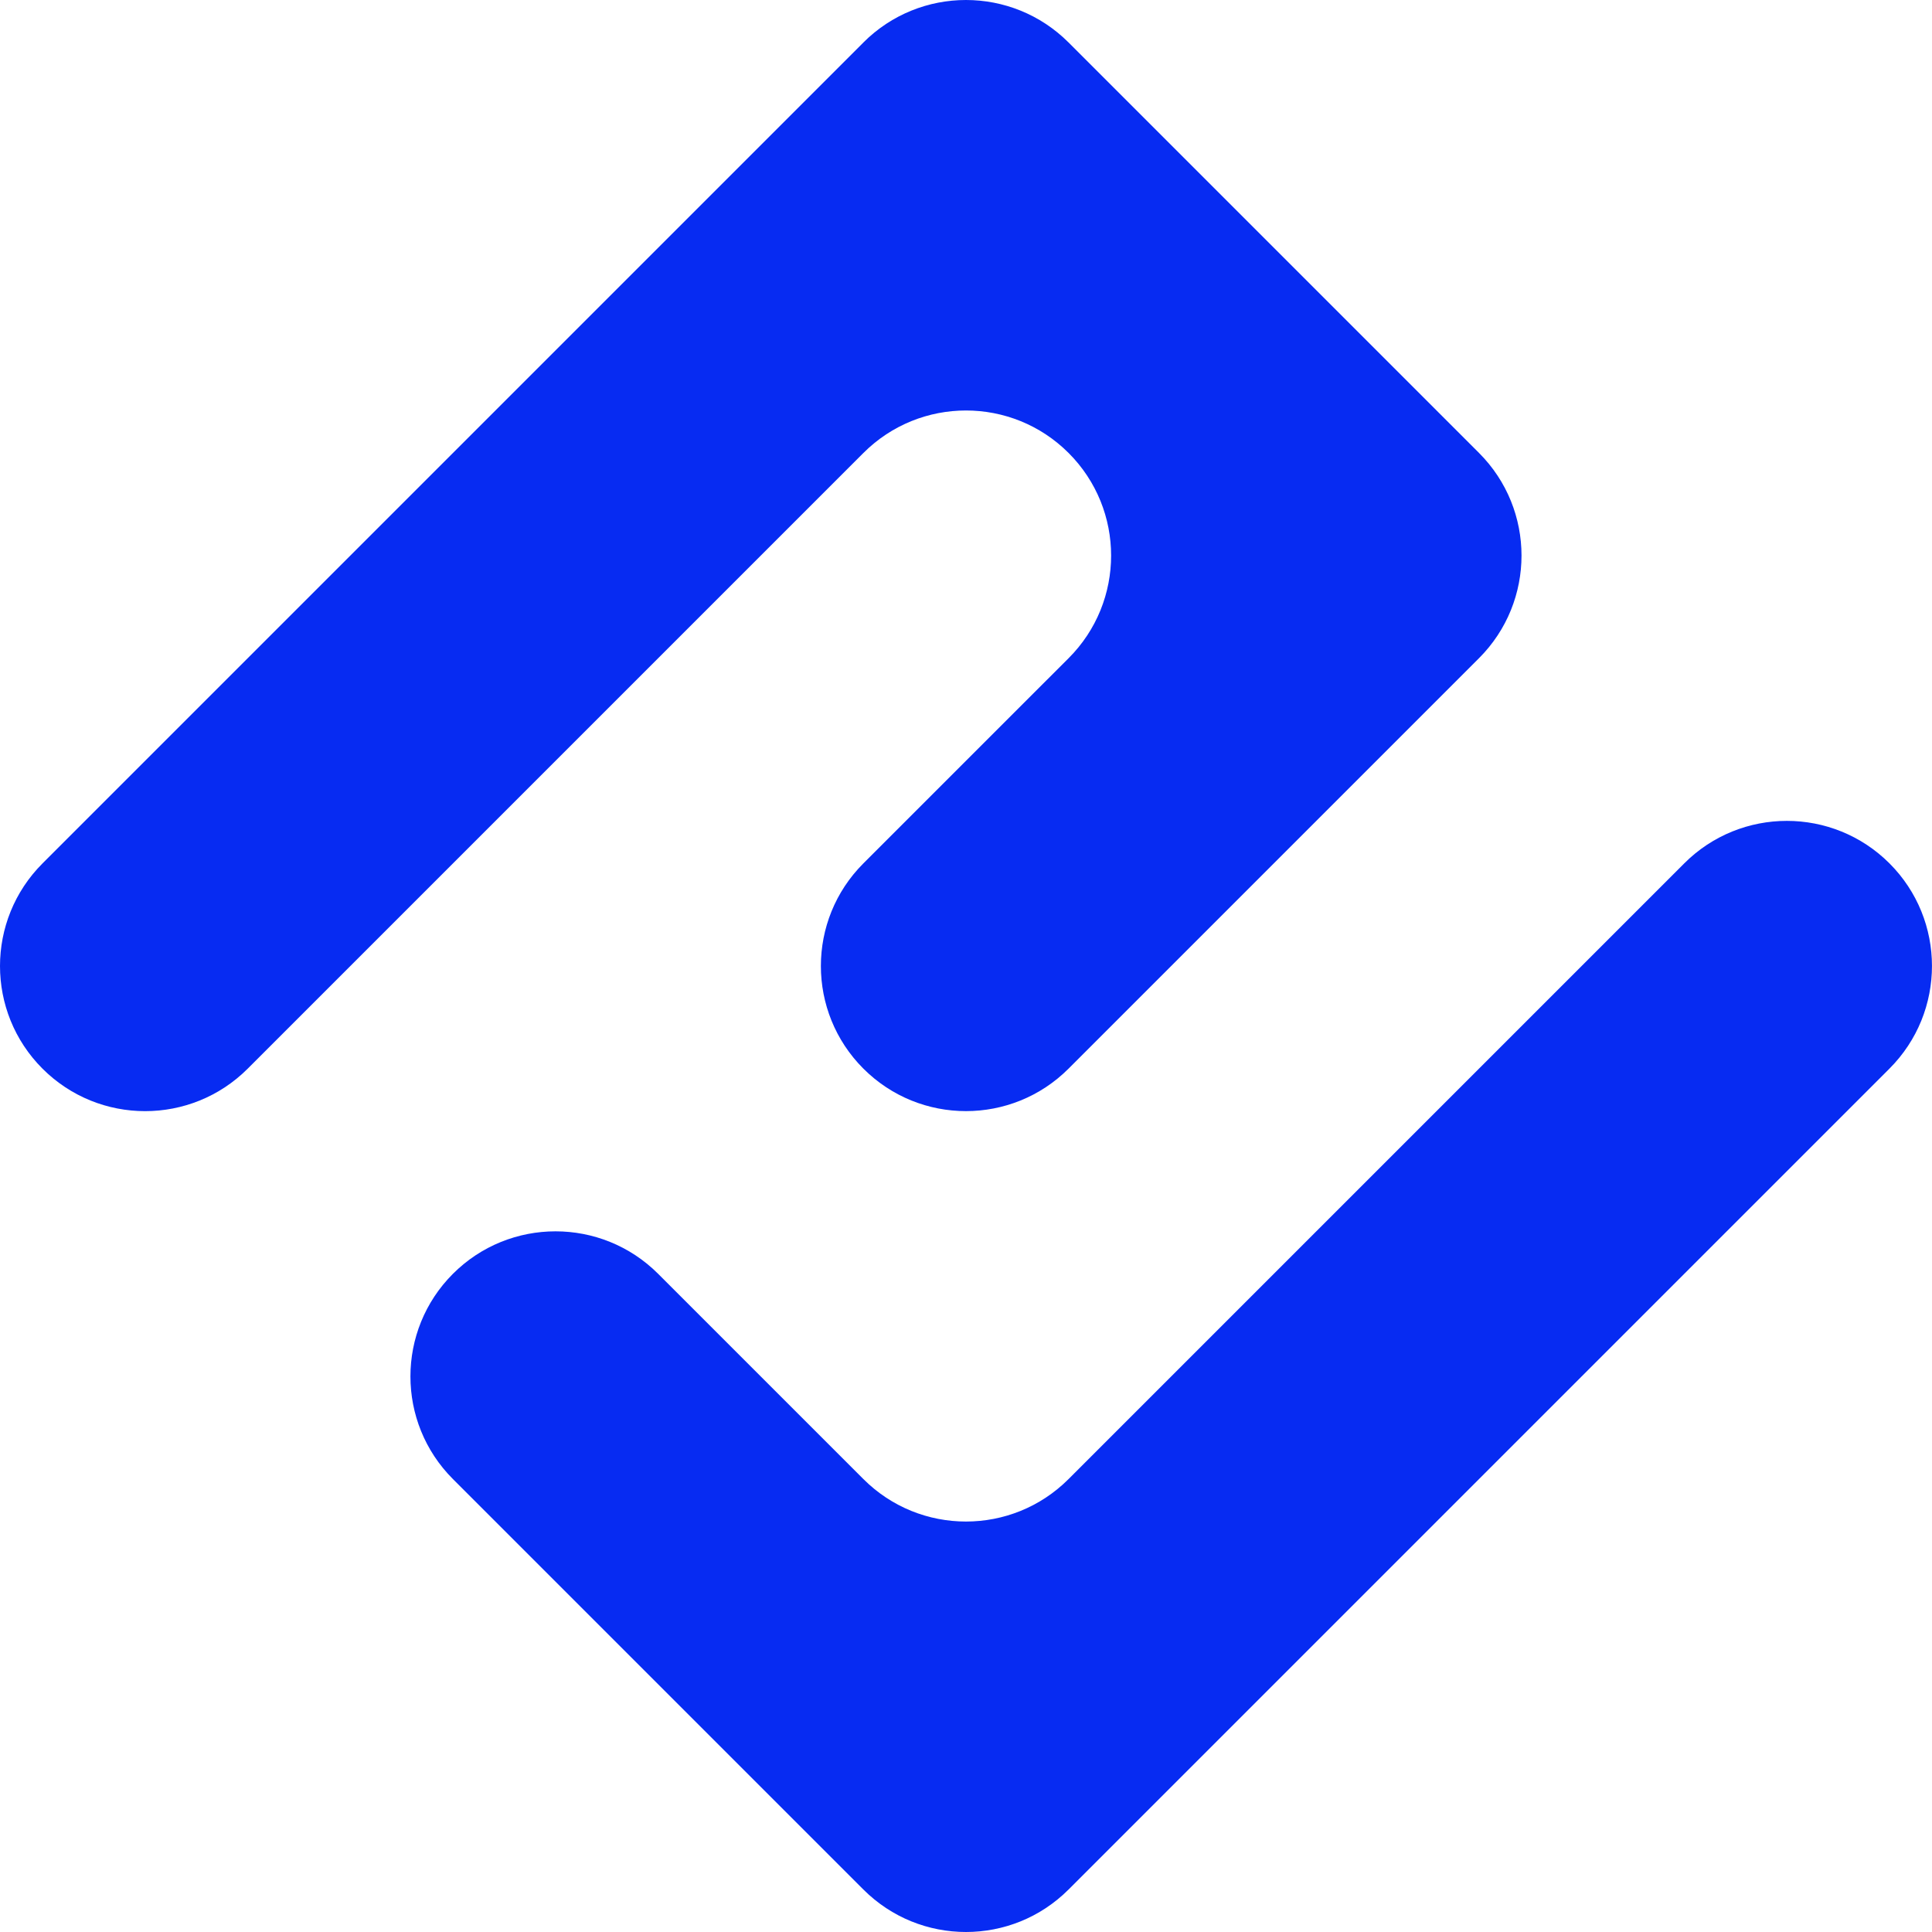 <?xml version="1.0" encoding="UTF-8"?>
<svg id="Calque_1" data-name="Calque 1" xmlns="http://www.w3.org/2000/svg" viewBox="0 0 666.98 666.97">
  <defs>
    <style>
      .cls-1 {
        fill: #072bf2;
      }
    </style>
  </defs>
  <path class="cls-1" d="M298.06,14.67c19.56-19.56,51.28-19.56,70.84,0l35.43,35.43,70.85,70.85,35.42,35.42c19.56,19.56,19.56,51.28,0,70.85l-35.42,35.42-70.85,70.85-35.43,35.43c-19.56,19.56-51.28,19.56-70.84,0h0c-19.56-19.57-19.56-51.29,0-70.85l35.42-35.42,35.43-35.42c19.57-19.56,19.57-51.29,0-70.85h0c-19.56-19.56-51.28-19.56-70.84,0l-35.43,35.43-70.85,70.85-70.85,70.85-35.42,35.42c-19.56,19.56-51.28,19.56-70.85,0h0c-19.56-19.56-19.56-51.28,0-70.85l35.42-35.42,70.85-70.85,70.85-70.85,70.85-70.85,35.43-35.43Z"/>
  <path class="cls-1" d="M652.3,298.06h0c19.56,19.56,19.56,51.28,0,70.85l-177.12,177.12-70.85,70.85-35.43,35.43c-19.56,19.56-51.28,19.56-70.84,0l-35.43-35.43-70.85-70.85-35.42-35.42c-19.56-19.56-19.56-51.28,0-70.85h0c19.56-19.56,51.28-19.56,70.85,0l35.42,35.42,35.43,35.43c19.56,19.56,51.28,19.56,70.84,0l35.43-35.43,70.85-70.85,106.27-106.27c19.56-19.56,51.28-19.56,70.85,0Z"/>
</svg>